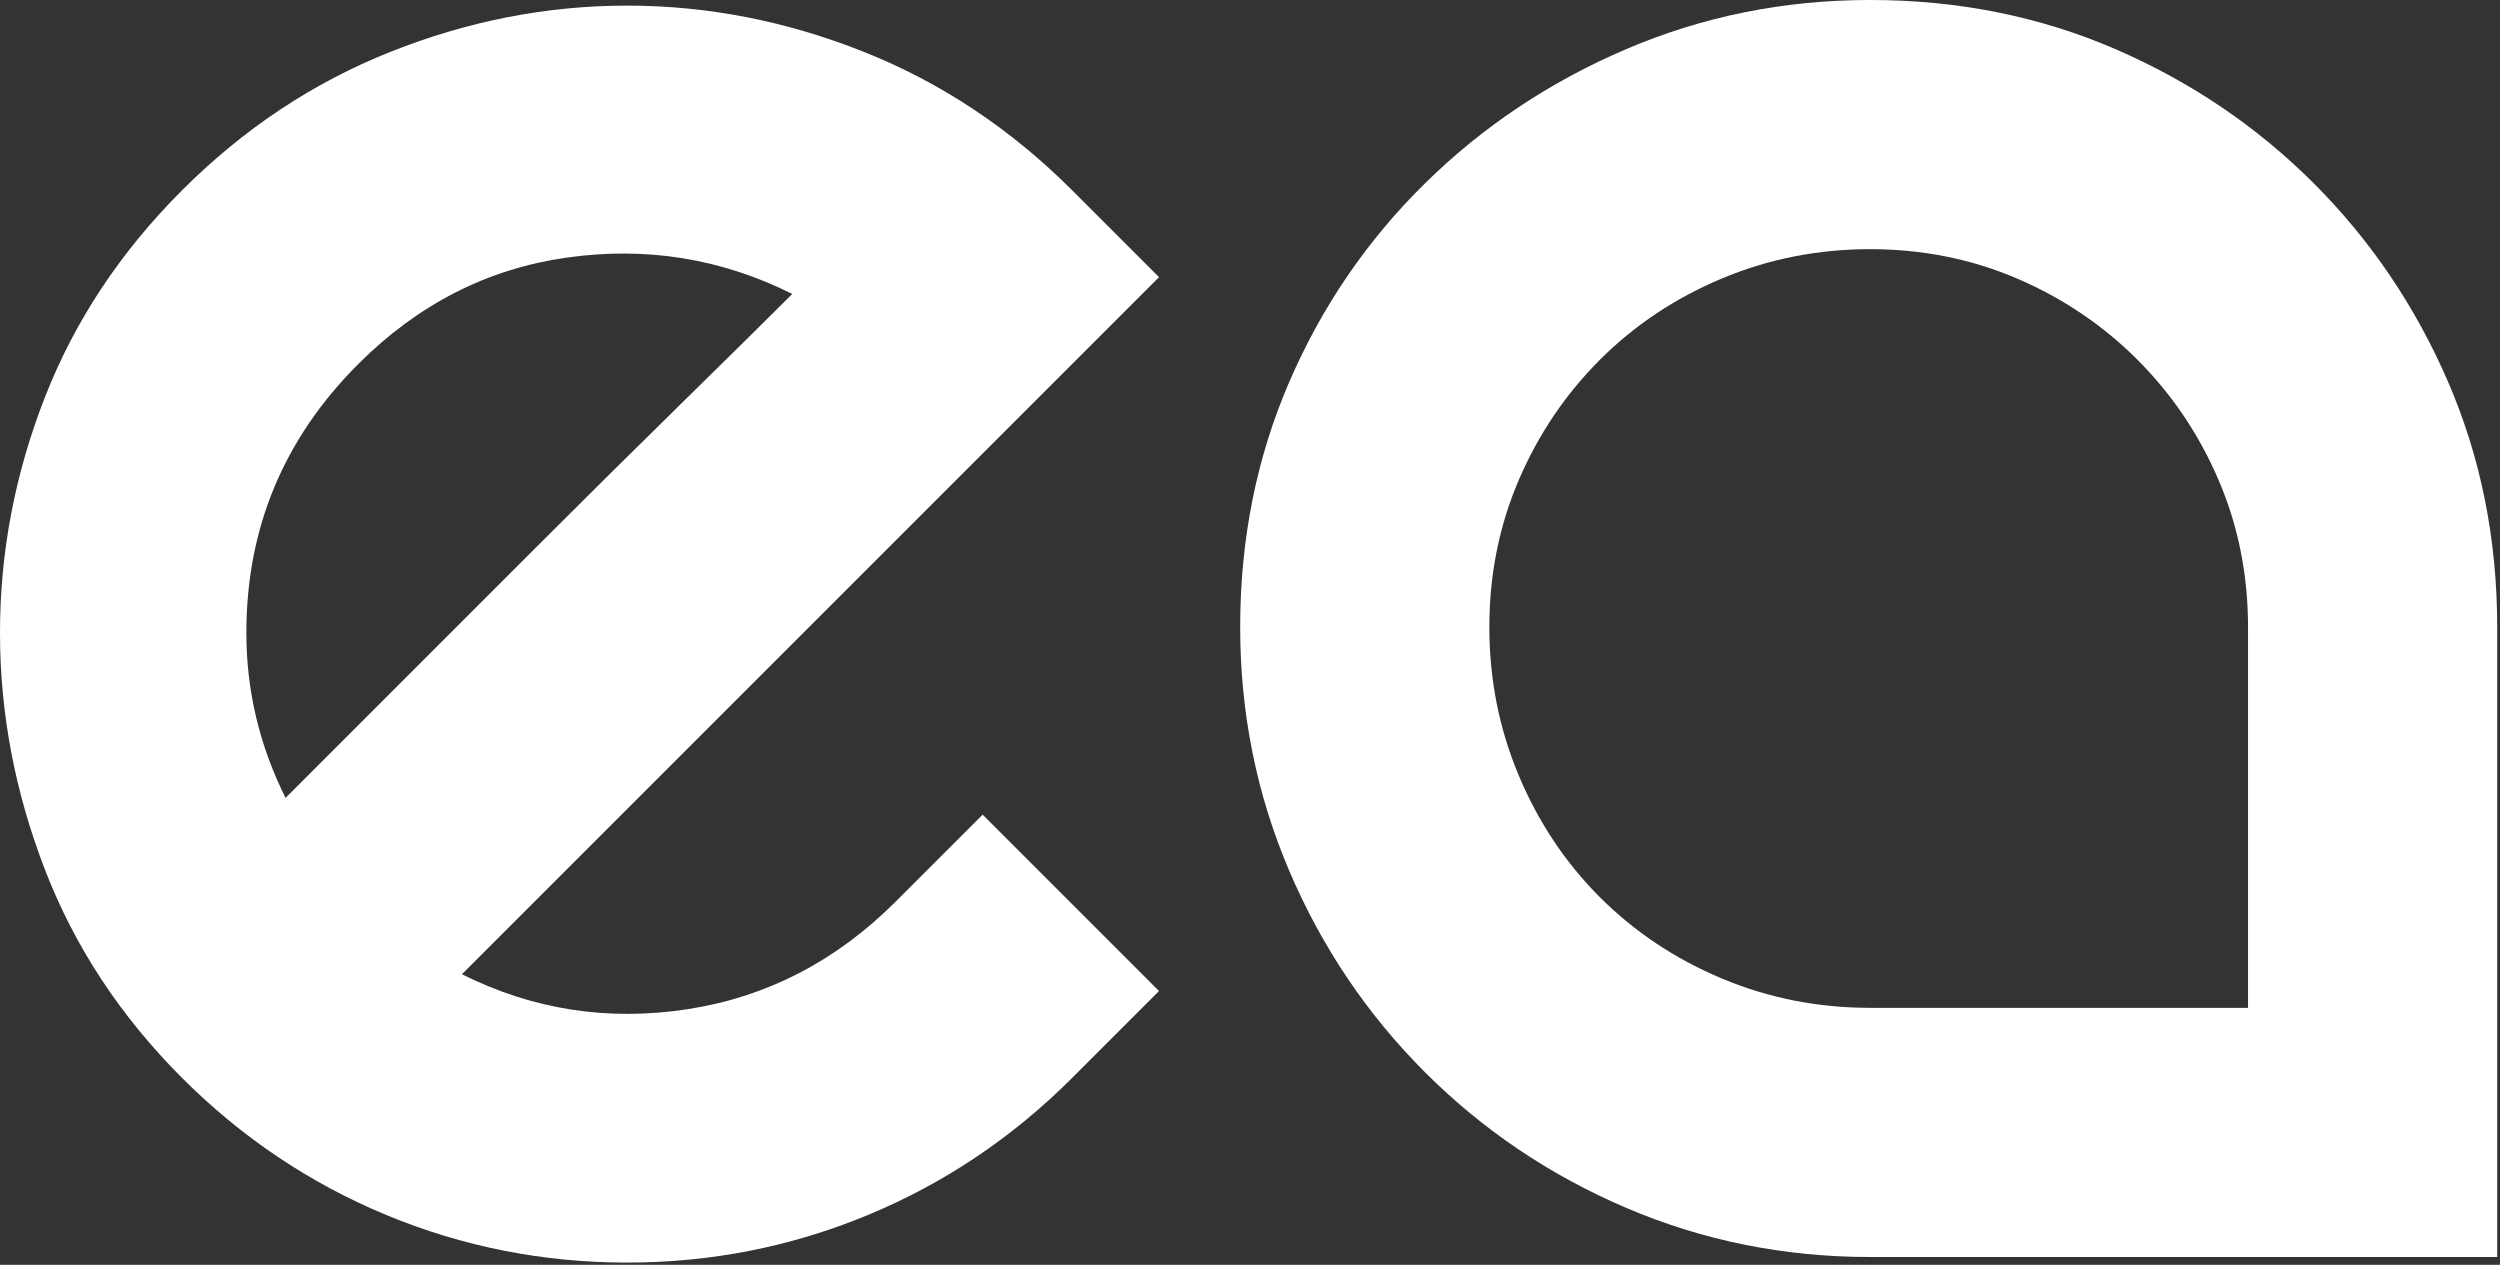 <?xml version="1.0" encoding="UTF-8" standalone="no"?>
<!DOCTYPE svg PUBLIC "-//W3C//DTD SVG 1.1//EN" "http://www.w3.org/Graphics/SVG/1.1/DTD/svg11.dtd">
<svg width="100%" height="100%" viewBox="0 0 844 427" version="1.1" xmlns="http://www.w3.org/2000/svg" xmlns:xlink="http://www.w3.org/1999/xlink" xml:space="preserve" xmlns:serif="http://www.serif.com/" style="fill-rule:evenodd;clip-rule:evenodd;stroke-linejoin:round;stroke-miterlimit:2;">
    <rect x="0" y="0" width="844" height="427" fill="#333333" stroke="none"/>
    <g transform="matrix(1,0,0,1,-818,-1435)">
        <g transform="matrix(1,0,0,1,174.055,116.306)">
            <path d="M975.683,1593.73L1035.23,1653.27L1005.93,1682.57C985.765,1702.73 962.767,1718.17 936.933,1728.88C911.1,1739.59 884.006,1744.94 855.653,1744.94C827.299,1744.94 800.206,1739.59 774.372,1728.88C748.539,1718.17 725.541,1702.73 705.378,1682.57C684.585,1661.77 669.148,1638.3 659.067,1612.15C648.986,1586.01 643.945,1559.39 643.945,1532.29C643.945,1505.2 648.986,1478.74 659.067,1452.9C669.148,1427.07 684.585,1403.76 705.378,1382.96C726.171,1362.17 749.641,1346.58 775.79,1336.18C801.938,1325.78 828.559,1320.59 855.653,1320.59C882.746,1320.59 909.367,1325.78 935.516,1336.18C961.664,1346.58 985.135,1362.17 1005.93,1382.96L1035.23,1412.26L799.89,1647.6C823.834,1659.57 849.194,1663.51 875.973,1659.41C902.751,1655.32 926.222,1643.19 946.385,1623.02L975.683,1593.73ZM764.921,1441.56C739.718,1466.76 727.116,1497.01 727.116,1532.29C727.116,1551.83 731.527,1570.41 740.348,1588.06C747.909,1580.49 806.664,1521.74 823.991,1504.41C841.318,1487.08 858.016,1470.54 874.083,1454.79C890.15,1439.04 902.594,1426.75 911.415,1417.93C887.472,1405.96 862.111,1401.87 835.333,1405.65C808.554,1409.43 785.084,1421.4 764.921,1441.56Z" style="fill:white;fill-rule:nonzero;"/>
            <path d="M1275.29,1318.69C1304.9,1318.69 1332.47,1324.21 1357.99,1335.23C1383.5,1346.26 1405.87,1361.38 1425.09,1380.6C1444.31,1399.82 1459.43,1422.18 1470.46,1447.7C1481.48,1473.22 1487,1500.79 1487,1530.4L1487,1743.06L1275.29,1743.06C1246.3,1743.06 1218.89,1737.54 1193.06,1726.52C1167.23,1715.49 1144.55,1700.21 1125.01,1680.68C1105.48,1661.14 1090.2,1638.46 1079.17,1612.63C1068.15,1586.79 1062.63,1559.39 1062.63,1530.4C1062.63,1500.79 1068.15,1473.22 1079.17,1447.7C1090.2,1422.18 1105.48,1399.82 1125.01,1380.6C1144.55,1361.38 1167.23,1346.26 1193.06,1335.23C1218.89,1324.21 1246.3,1318.69 1275.29,1318.69ZM1402.88,1658.94L1402.88,1530.4C1402.88,1512.76 1399.57,1496.22 1392.95,1480.78C1386.34,1465.35 1377.2,1451.8 1365.55,1440.14C1353.89,1428.49 1340.34,1419.35 1324.91,1412.73C1309.47,1406.12 1292.93,1402.81 1275.29,1402.81C1257.64,1402.81 1240.95,1406.12 1225.2,1412.73C1209.44,1419.35 1195.74,1428.49 1184.08,1440.14C1172.43,1451.8 1163.29,1465.35 1156.67,1480.78C1150.06,1496.22 1146.75,1512.76 1146.75,1530.4C1146.75,1548.04 1150.06,1564.74 1156.67,1580.49C1163.29,1596.25 1172.43,1609.95 1184.08,1621.61C1195.74,1633.26 1209.44,1642.4 1225.2,1649.02C1240.95,1655.63 1257.64,1658.94 1275.29,1658.94L1402.88,1658.94Z" style="fill:white;fill-rule:nonzero;"/>
        </g>
    </g>
</svg>
